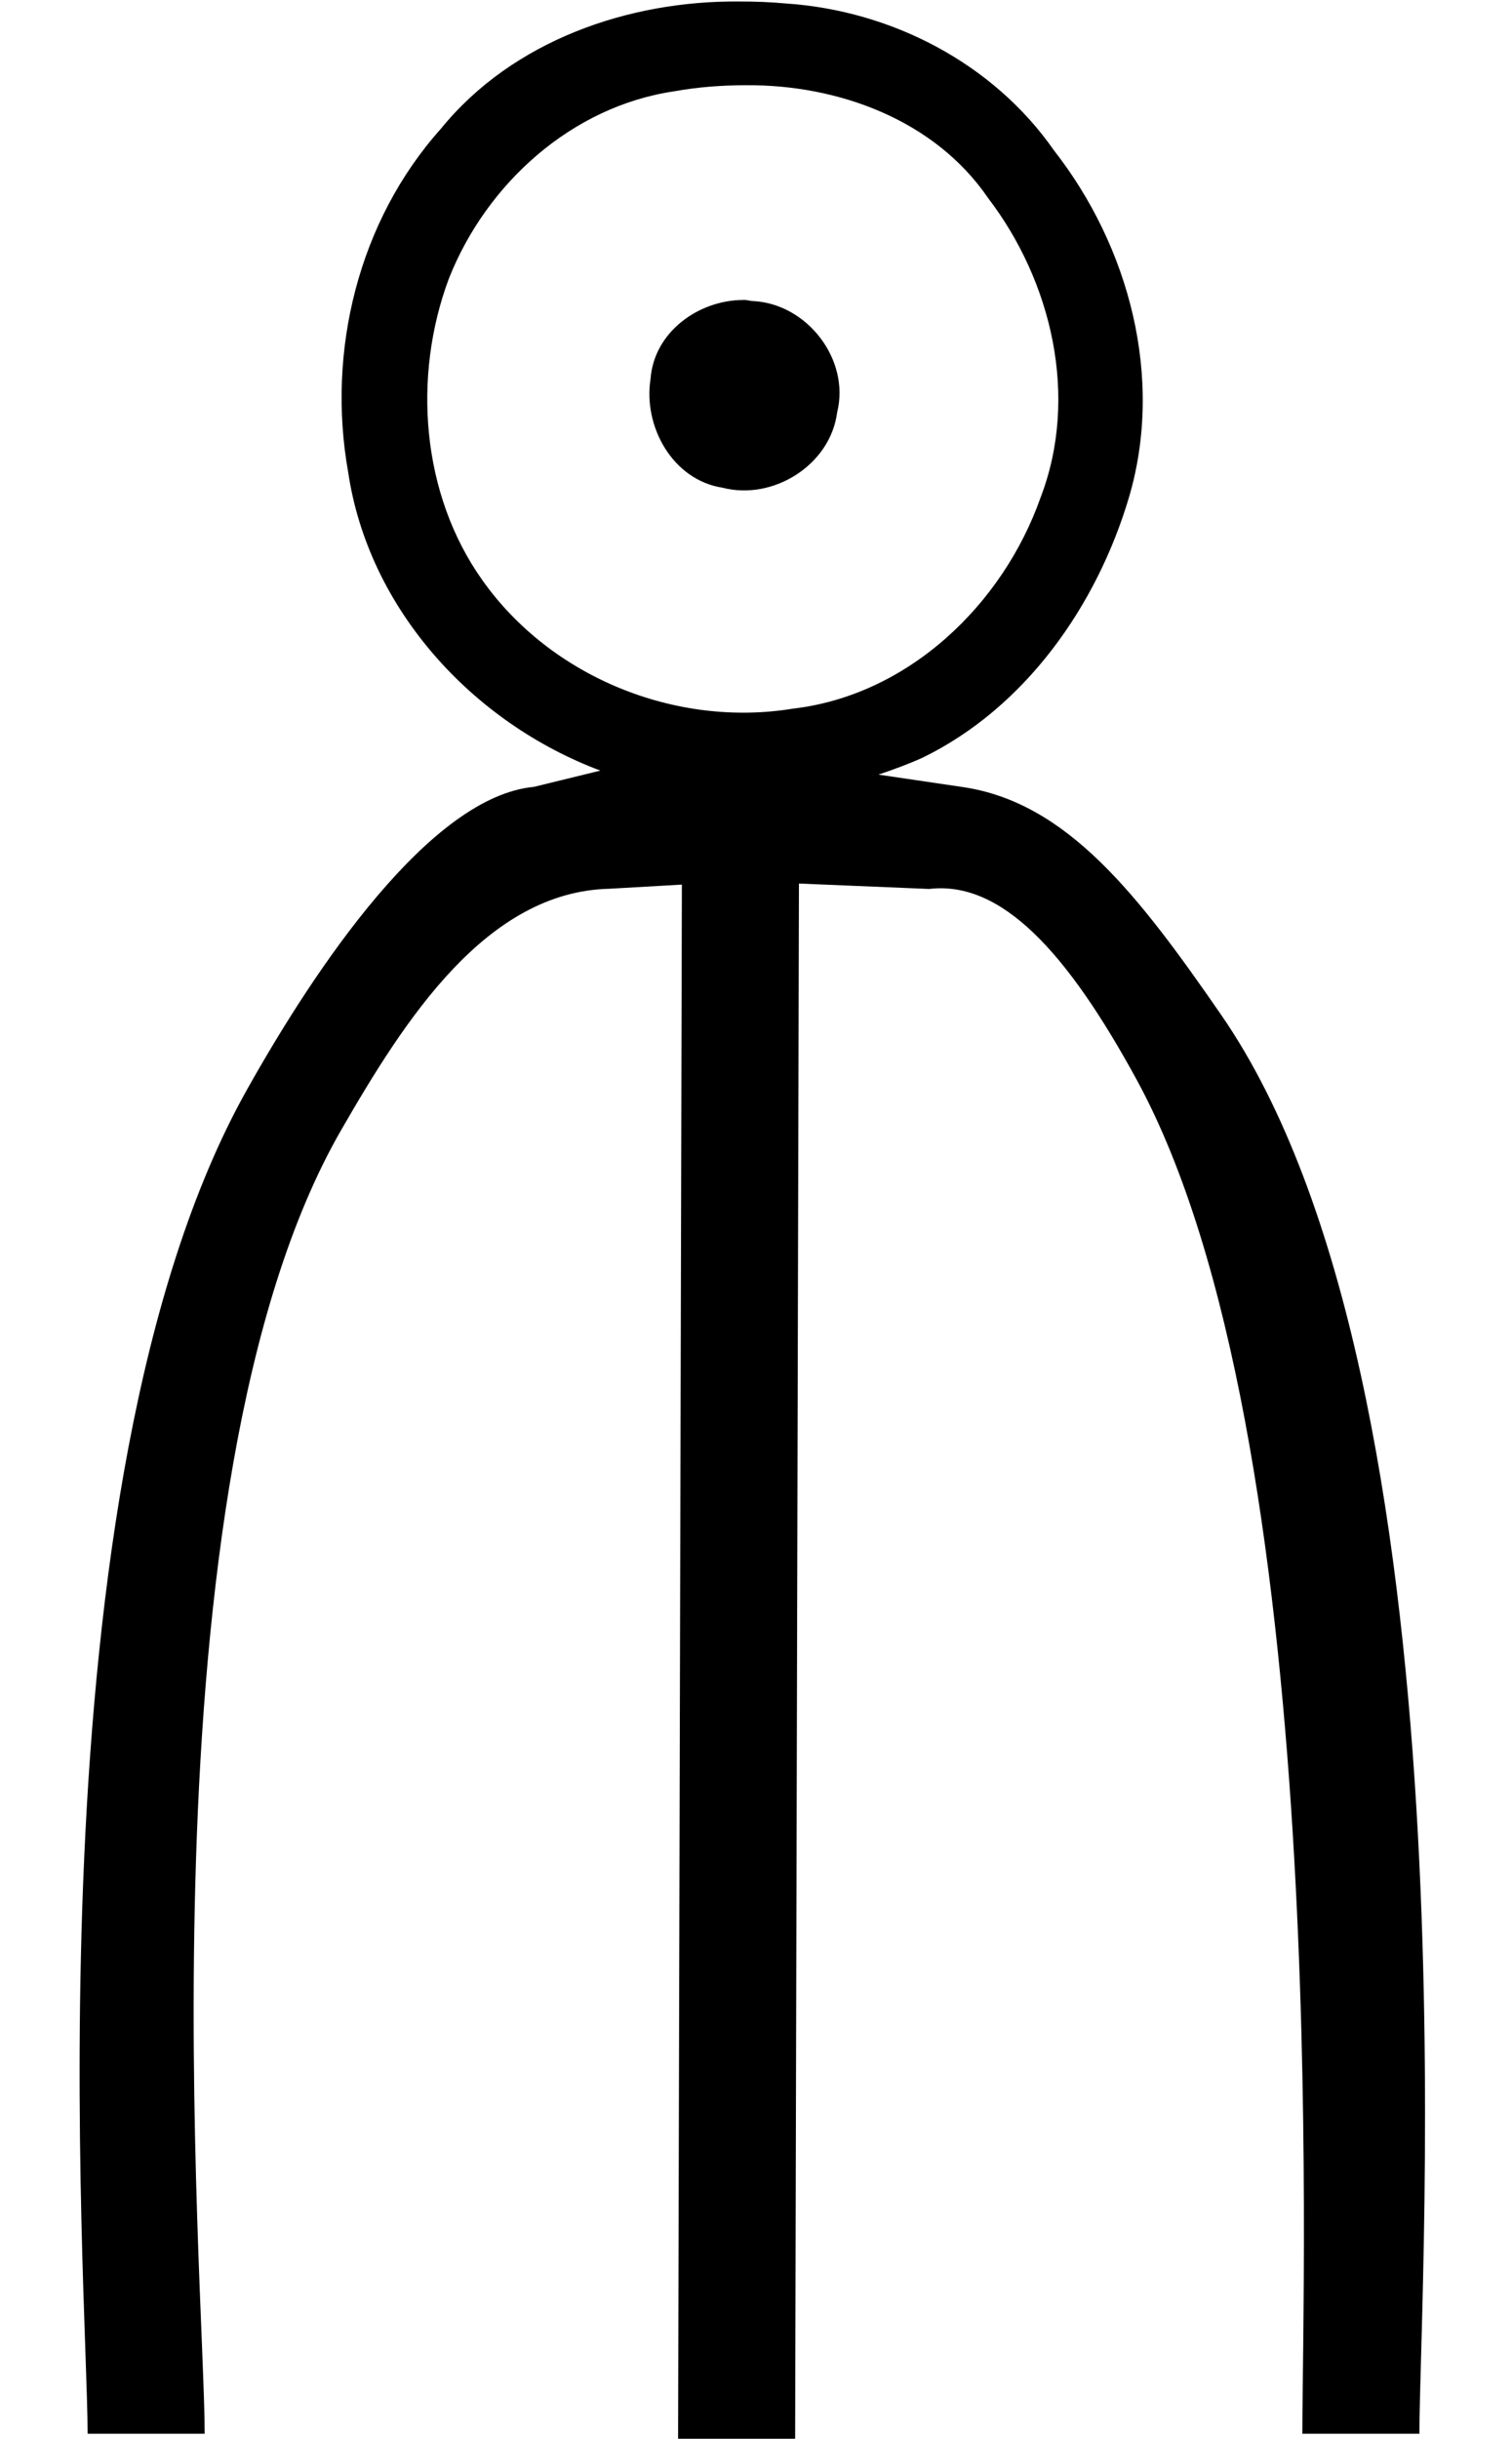 <?xml version="1.0" encoding="UTF-8" standalone="no"?>
<svg
   width="1116.737"
   height="1799.989"
   version="1.1"
   id="svg1"
   xmlns="http://www.w3.org/2000/svg"
   xmlns:svg="http://www.w3.org/2000/svg">
  <defs
     id="defs1" />
  <path
     id="path2"
     style="stroke-width:80.551"
     d="M 546.428 1.111 C 464.285 0.267 378.538 29.971 325.619 95.055 C 264.695 163.084 241.204 259.223 257.135 348.385 C 272.089 449.505 349.065 533.404 443.418 568.771 L 394.33 580.77 C 317.982 587.953 233.479 713.152 182.271 804.502 C 18.912 1095.923 64.713 1691.187 64.713 1796.314 L 151.166 1796.314 C 151.166 1685.653 100.549 1096.83 251.9 834.213 C 299.009 752.472 359.139 658.097 450.145 655.971 L 503.625 652.91 L 500.816 1799.988 L 587.271 1799.988 L 590.078 652.135 L 686.242 656.125 C 739.349 649.89 787.851 702.074 839.65 797.152 C 983.469 1061.136 961.895 1678.821 961.895 1796.314 L 1048.348 1796.314 C 1048.348 1686.531 1091.194 1022.864 901.879 748.965 C 840.876 660.706 788.235 592.29 711.176 580.924 C 690.382 577.857 673.851 575.418 648.795 571.723 C 659.813 568.058 670.697 564.038 681.225 559.322 C 757.404 522.267 810.124 446.91 833.834 367.104 C 859.813 279.045 834.161 182.203 778.438 111.002 C 733.62 46.658 658.356 7.83 580.752 2.594 C 569.342 1.573 557.883 1.064 546.428 1.111 z M 550.734 62.904 C 618.67 62.317 690.229 88.322 729.74 146.109 C 776.898 207.781 796.972 292.963 768.623 367.021 C 740.789 446.14 671.006 513.099 585.66 523.041 C 499.346 537.182 407.149 499.987 356.398 428.404 C 311.076 364.877 304.551 277.798 331.531 205.627 C 359.199 135.666 422.125 78.597 497.828 67.41 C 515.273 64.257 533.017 62.924 550.734 62.904 z M 548.82 221.4 C 515.769 221.565 483.015 245.152 480.482 279.664 C 474.922 314.719 496.767 354.313 533.693 359.982 C 570.968 369.621 613.309 343.272 618.314 304.326 C 627.939 265.514 596.407 224.528 556.695 222.229 C 554.086 222.29 551.449 221.134 548.82 221.4 z " />
</svg>
